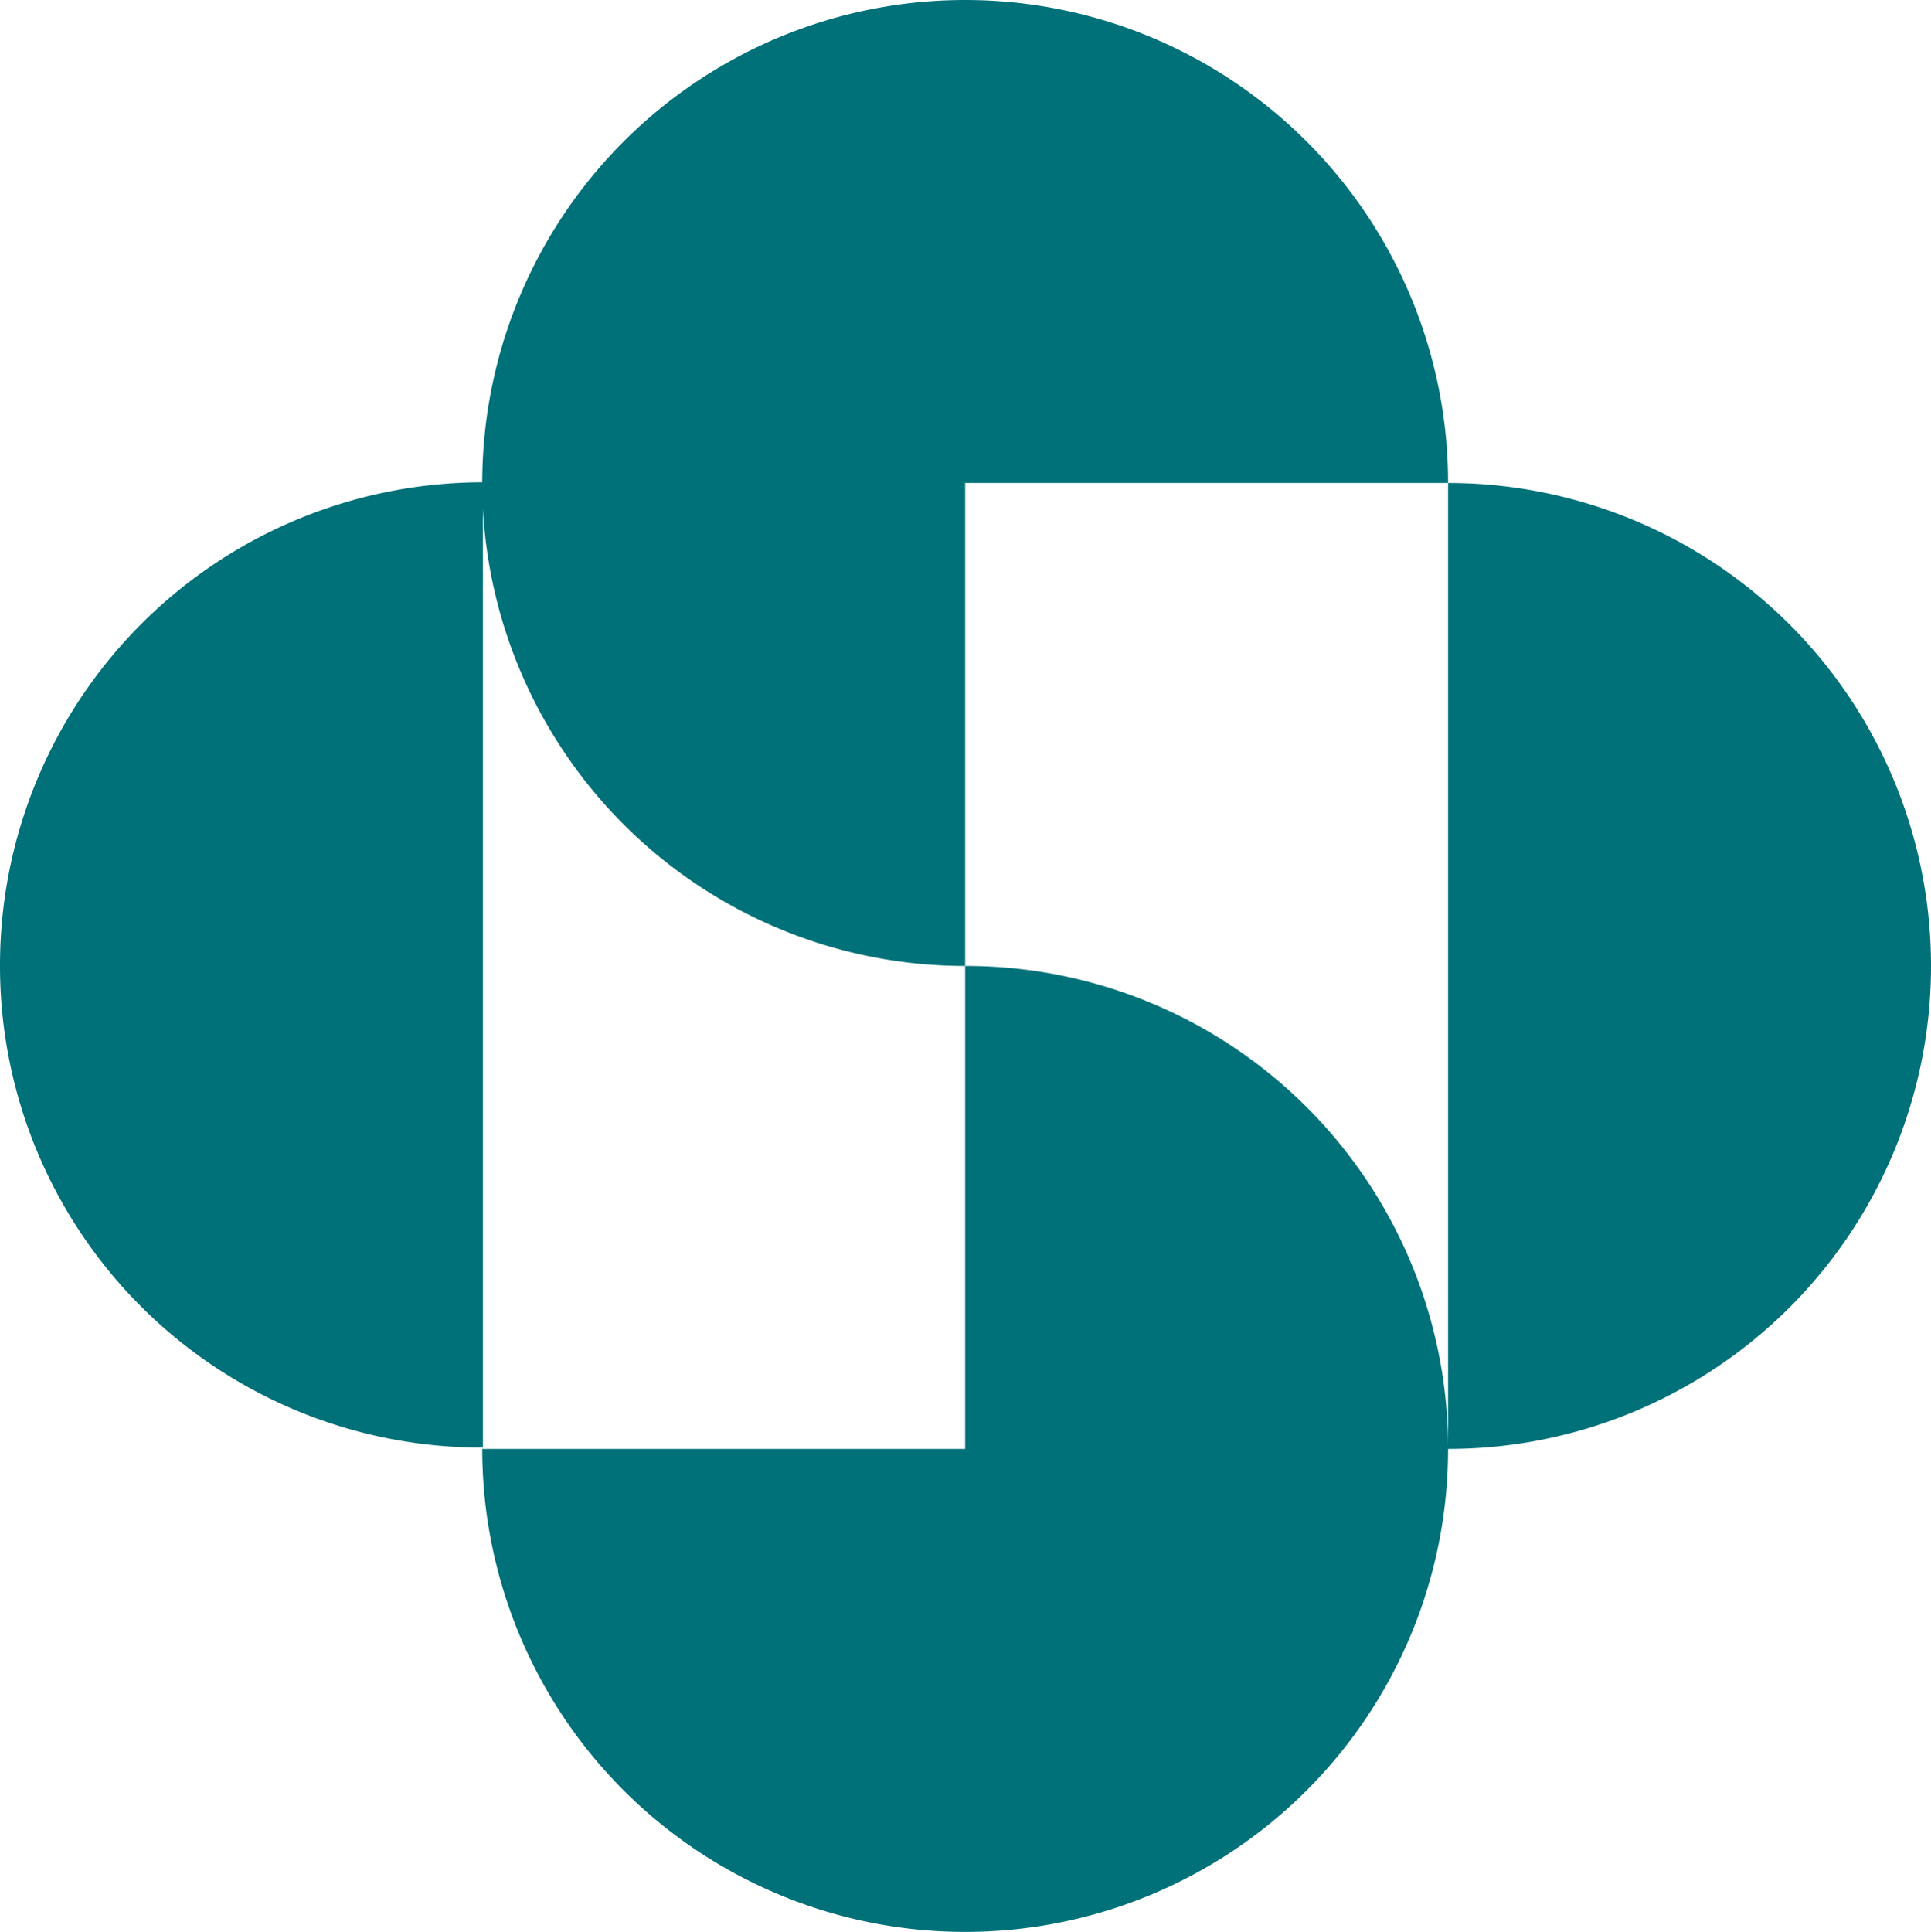 <svg xmlns="http://www.w3.org/2000/svg" viewBox="0 0 283.5 283.6">
  <defs>
    <style>
      .cls-1 {
        fill: #007179;
      }
    </style>
  </defs>
  <title>Element 1</title>
  <g id="Ebene_2" data-name="Ebene 2">
    <g id="Ebene_1-2" data-name="Ebene 1">
      <path class="cls-1"
        d="M0,141.7A70.91,70.91,0,0,1,70.9,70.8V212.5A70.7,70.7,0,0,1,0,141.7Zm212.6,70.9V70.9H141.7v70.9a70.82,70.82,0,0,1,70.9,70.8Zm0-141.7a70.9,70.9,0,1,1,0,141.8,70.9,70.9,0,1,1-141.8,0h70.9V141.8a70.9,70.9,0,1,1,70.9-70.9Z" />
    </g>
  </g>
</svg>

